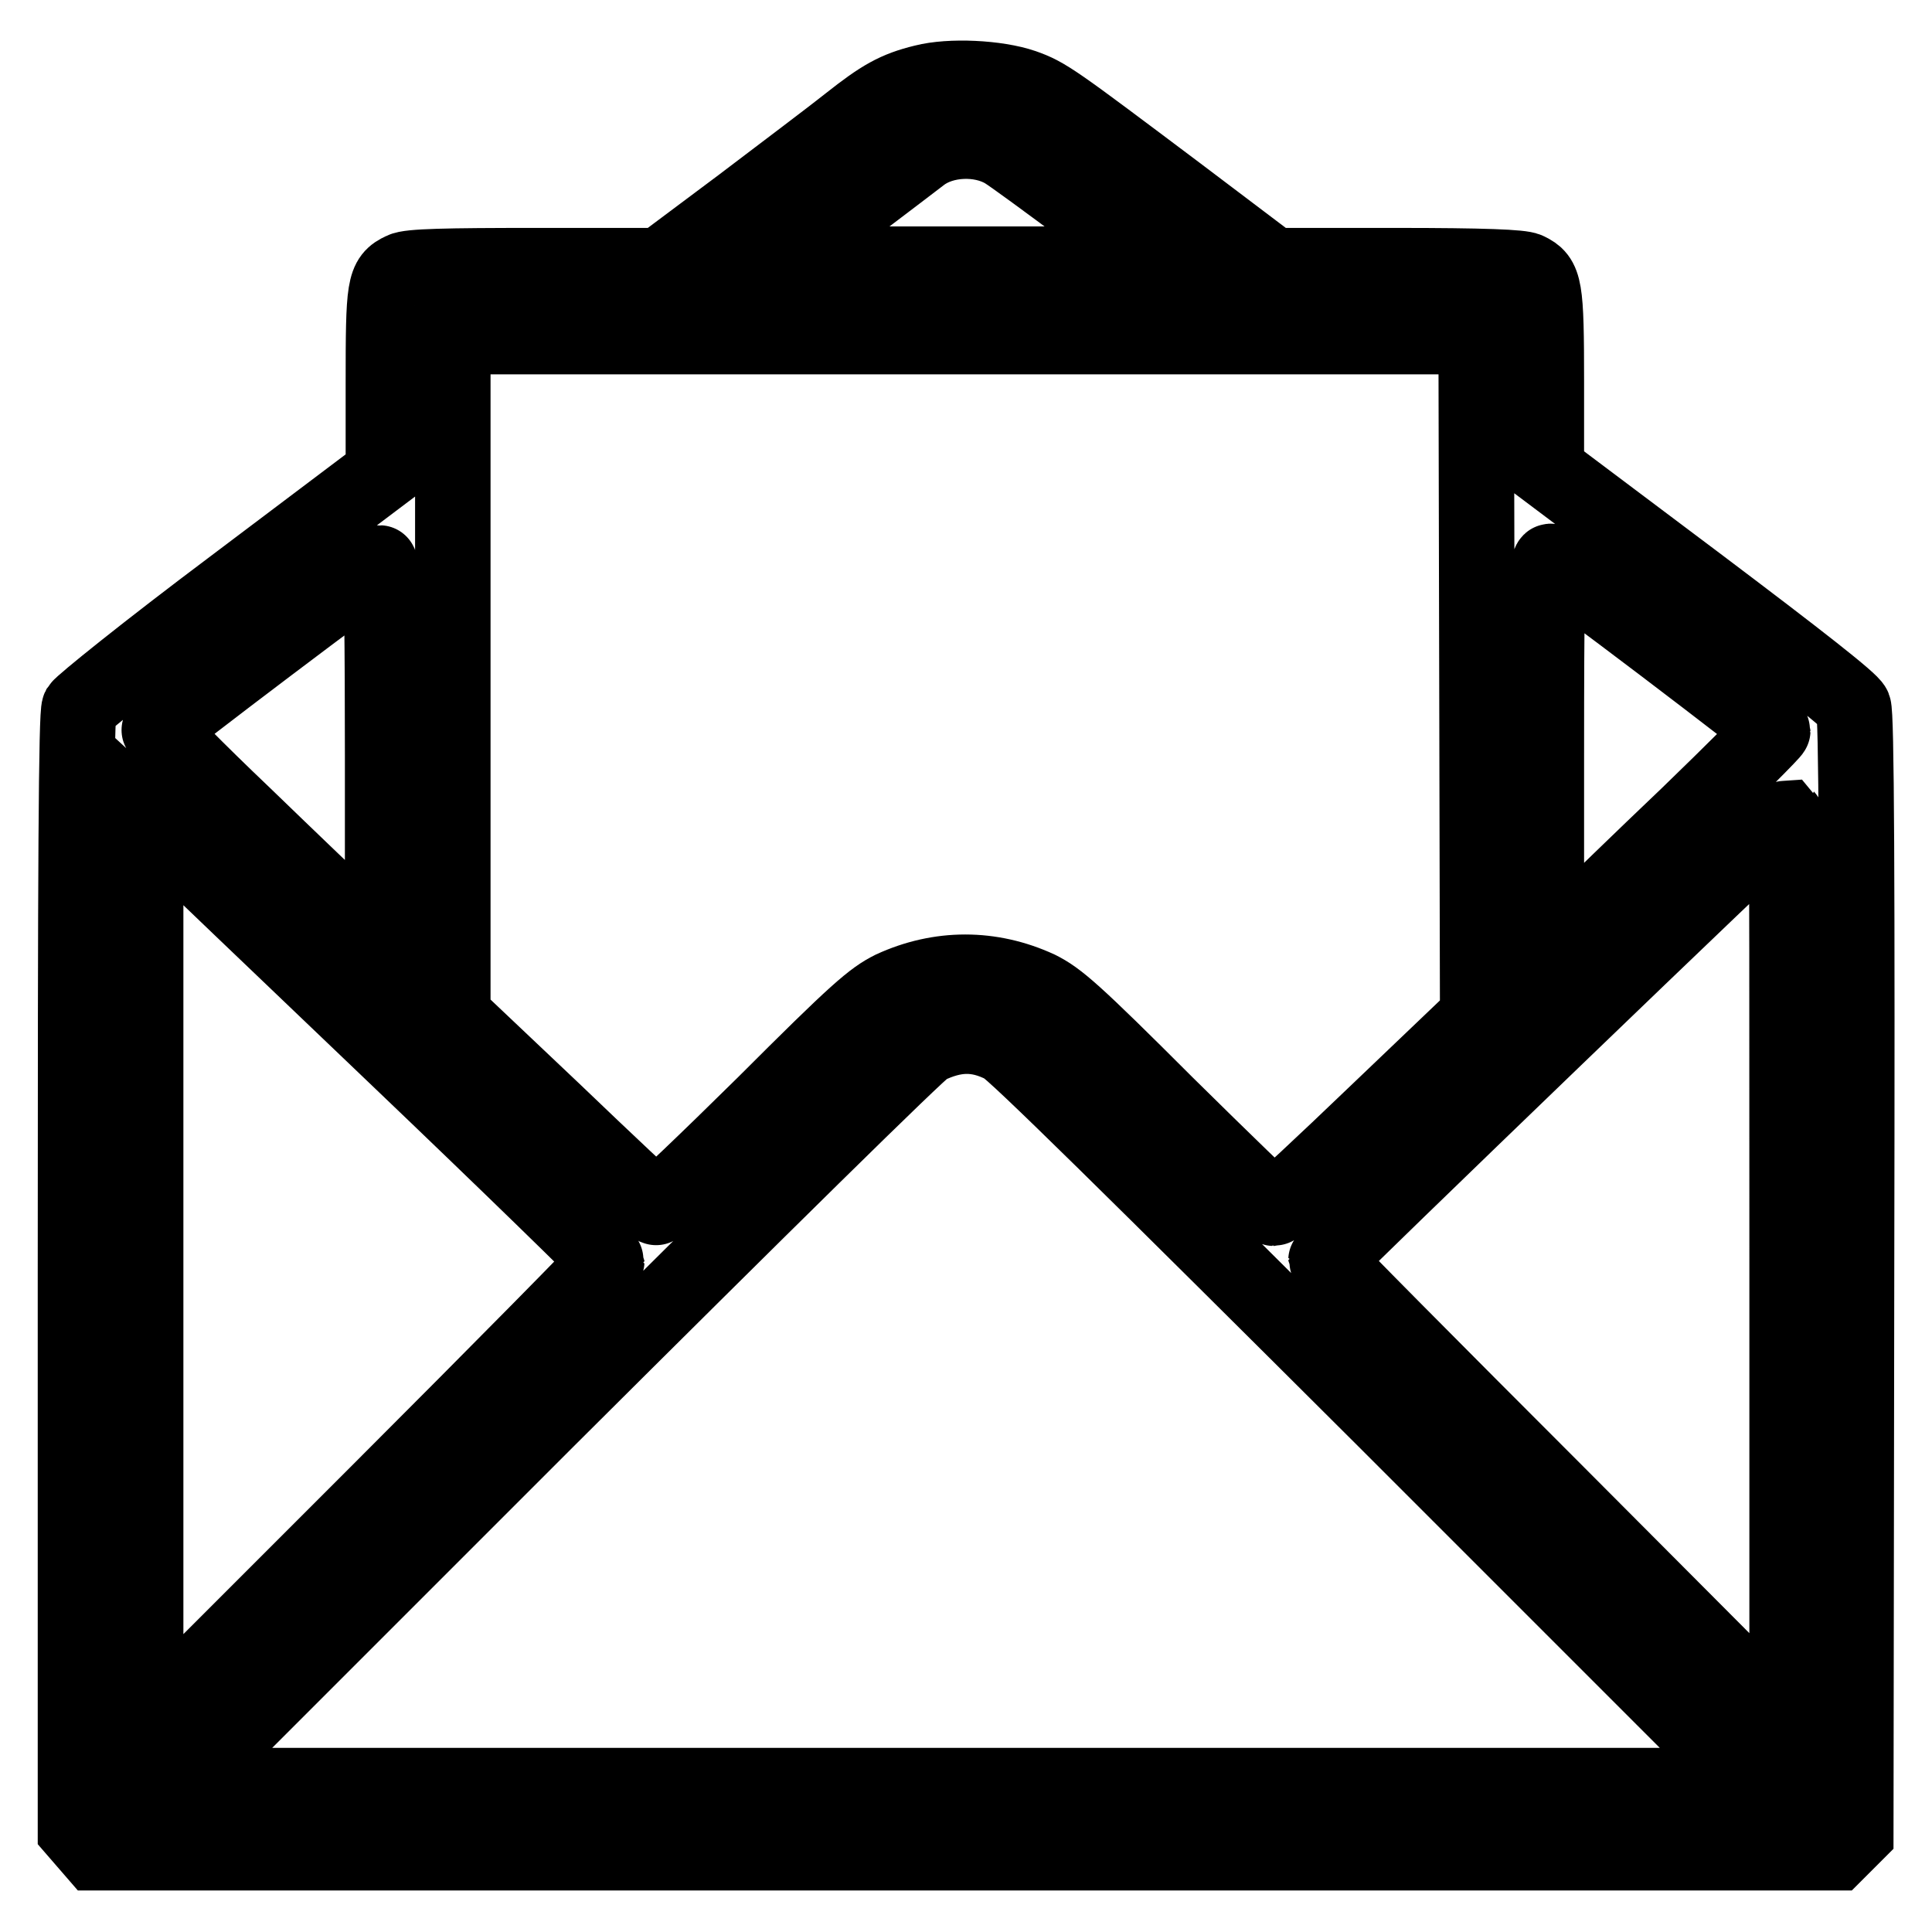 <?xml version="1.0" encoding="utf-8"?>
<!-- Svg Vector Icons : http://www.onlinewebfonts.com/icon -->
<!DOCTYPE svg PUBLIC "-//W3C//DTD SVG 1.1//EN" "http://www.w3.org/Graphics/SVG/1.1/DTD/svg11.dtd">
<svg version="1.1" xmlns="http://www.w3.org/2000/svg" xmlns:xlink="http://www.w3.org/1999/xlink" x="0px" y="0px" viewBox="0 0 256 256" enable-background="new 0 0 256 256" xml:space="preserve">
<g><g><g><path stroke-width="10" fill-opacity="0" stroke="#000000"  d="M122.4,10.9c-3.7,0.9-5.6,2-9.9,5.4c-2,1.6-8.5,6.5-14.3,10.9l-10.7,8H71c-11.8,0-16.8,0.1-17.7,0.6c-2.4,1.1-2.5,2.1-2.5,15v11.9l-19.9,15c-11.6,8.7-20,15.5-20.4,16.1c-0.4,0.8-0.5,20.9-0.5,74.9v73.8l1.3,1.5l1.3,1.5H128h115.3l1.3-1.3l1.3-1.3l0.1-74c0.1-53,0-74.3-0.4-75.2c-0.3-0.8-7.2-6.2-20.6-16.3l-20.1-15.1V50.7c0-12.8-0.2-13.8-2.5-14.9c-0.8-0.4-5.8-0.6-17.5-0.6h-16.2l-12.7-9.6c-16.5-12.4-17.3-13-20.4-14.1C132.1,10.3,125.9,10,122.4,10.9z M133.1,20c1,0.6,5.9,4.2,11,8l9.1,6.9l-12.5,0.1c-6.9,0-18.2,0-25.2,0L102.9,35l9.2-6.9c5-3.8,9.5-7.2,10-7.6C125,18.3,129.9,18.1,133.1,20z M195.7,89.6l0.1,45.1l-13.3,12.7c-7.3,7-13.4,12.7-13.7,12.7c-0.2,0-6.6-6.2-14.3-13.8c-12.3-12.3-14.3-14-16.9-15.3c-6.3-2.9-13.1-2.9-19.4,0c-2.6,1.3-4.6,3-16.9,15.3c-7.7,7.6-14.2,13.8-14.4,13.7c-0.2-0.1-6.4-5.9-13.7-12.9L60,134.6v-45v-45h67.8h67.8L195.7,89.6z M220.5,85.6c7.9,6,14.4,11,14.4,11.2s-5,5.2-11.2,11.2c-6.2,5.9-13,12.5-15,14.5l-3.8,3.7v-26.1c0-20.7,0.1-26,0.6-25.7C205.8,74.6,212.6,79.6,220.5,85.6z M50.7,100.1v25.6l-3.6-3.5c-2-1.9-8.7-8.3-14.9-14.3c-6.2-5.9-11.2-11-11.1-11.2c0.2-0.5,28.7-22,29.2-22.1C50.6,74.6,50.7,86.1,50.7,100.1z M52.3,139.8c15.5,14.8,28.1,27.1,28.1,27.3s-13.7,14.1-30.5,30.9l-30.6,30.6v-60.2v-60.1l2.5,2.3C23,111.8,36.8,125,52.3,139.8z M236.8,168.4v60.1l-30.5-30.6c-16.8-16.8-30.6-30.7-30.6-30.9c0-0.3,60.6-58.7,61-58.7C236.8,108.4,236.8,135.4,236.8,168.4z M133,138.6c1.3,0.6,17.6,16.7,50.5,49.5l48.5,48.5H128h-104l48.5-48.5c27.8-27.7,49.3-48.9,50.3-49.4C126.5,136.9,129.5,136.8,133,138.6z"/></g></g></g>
</svg>